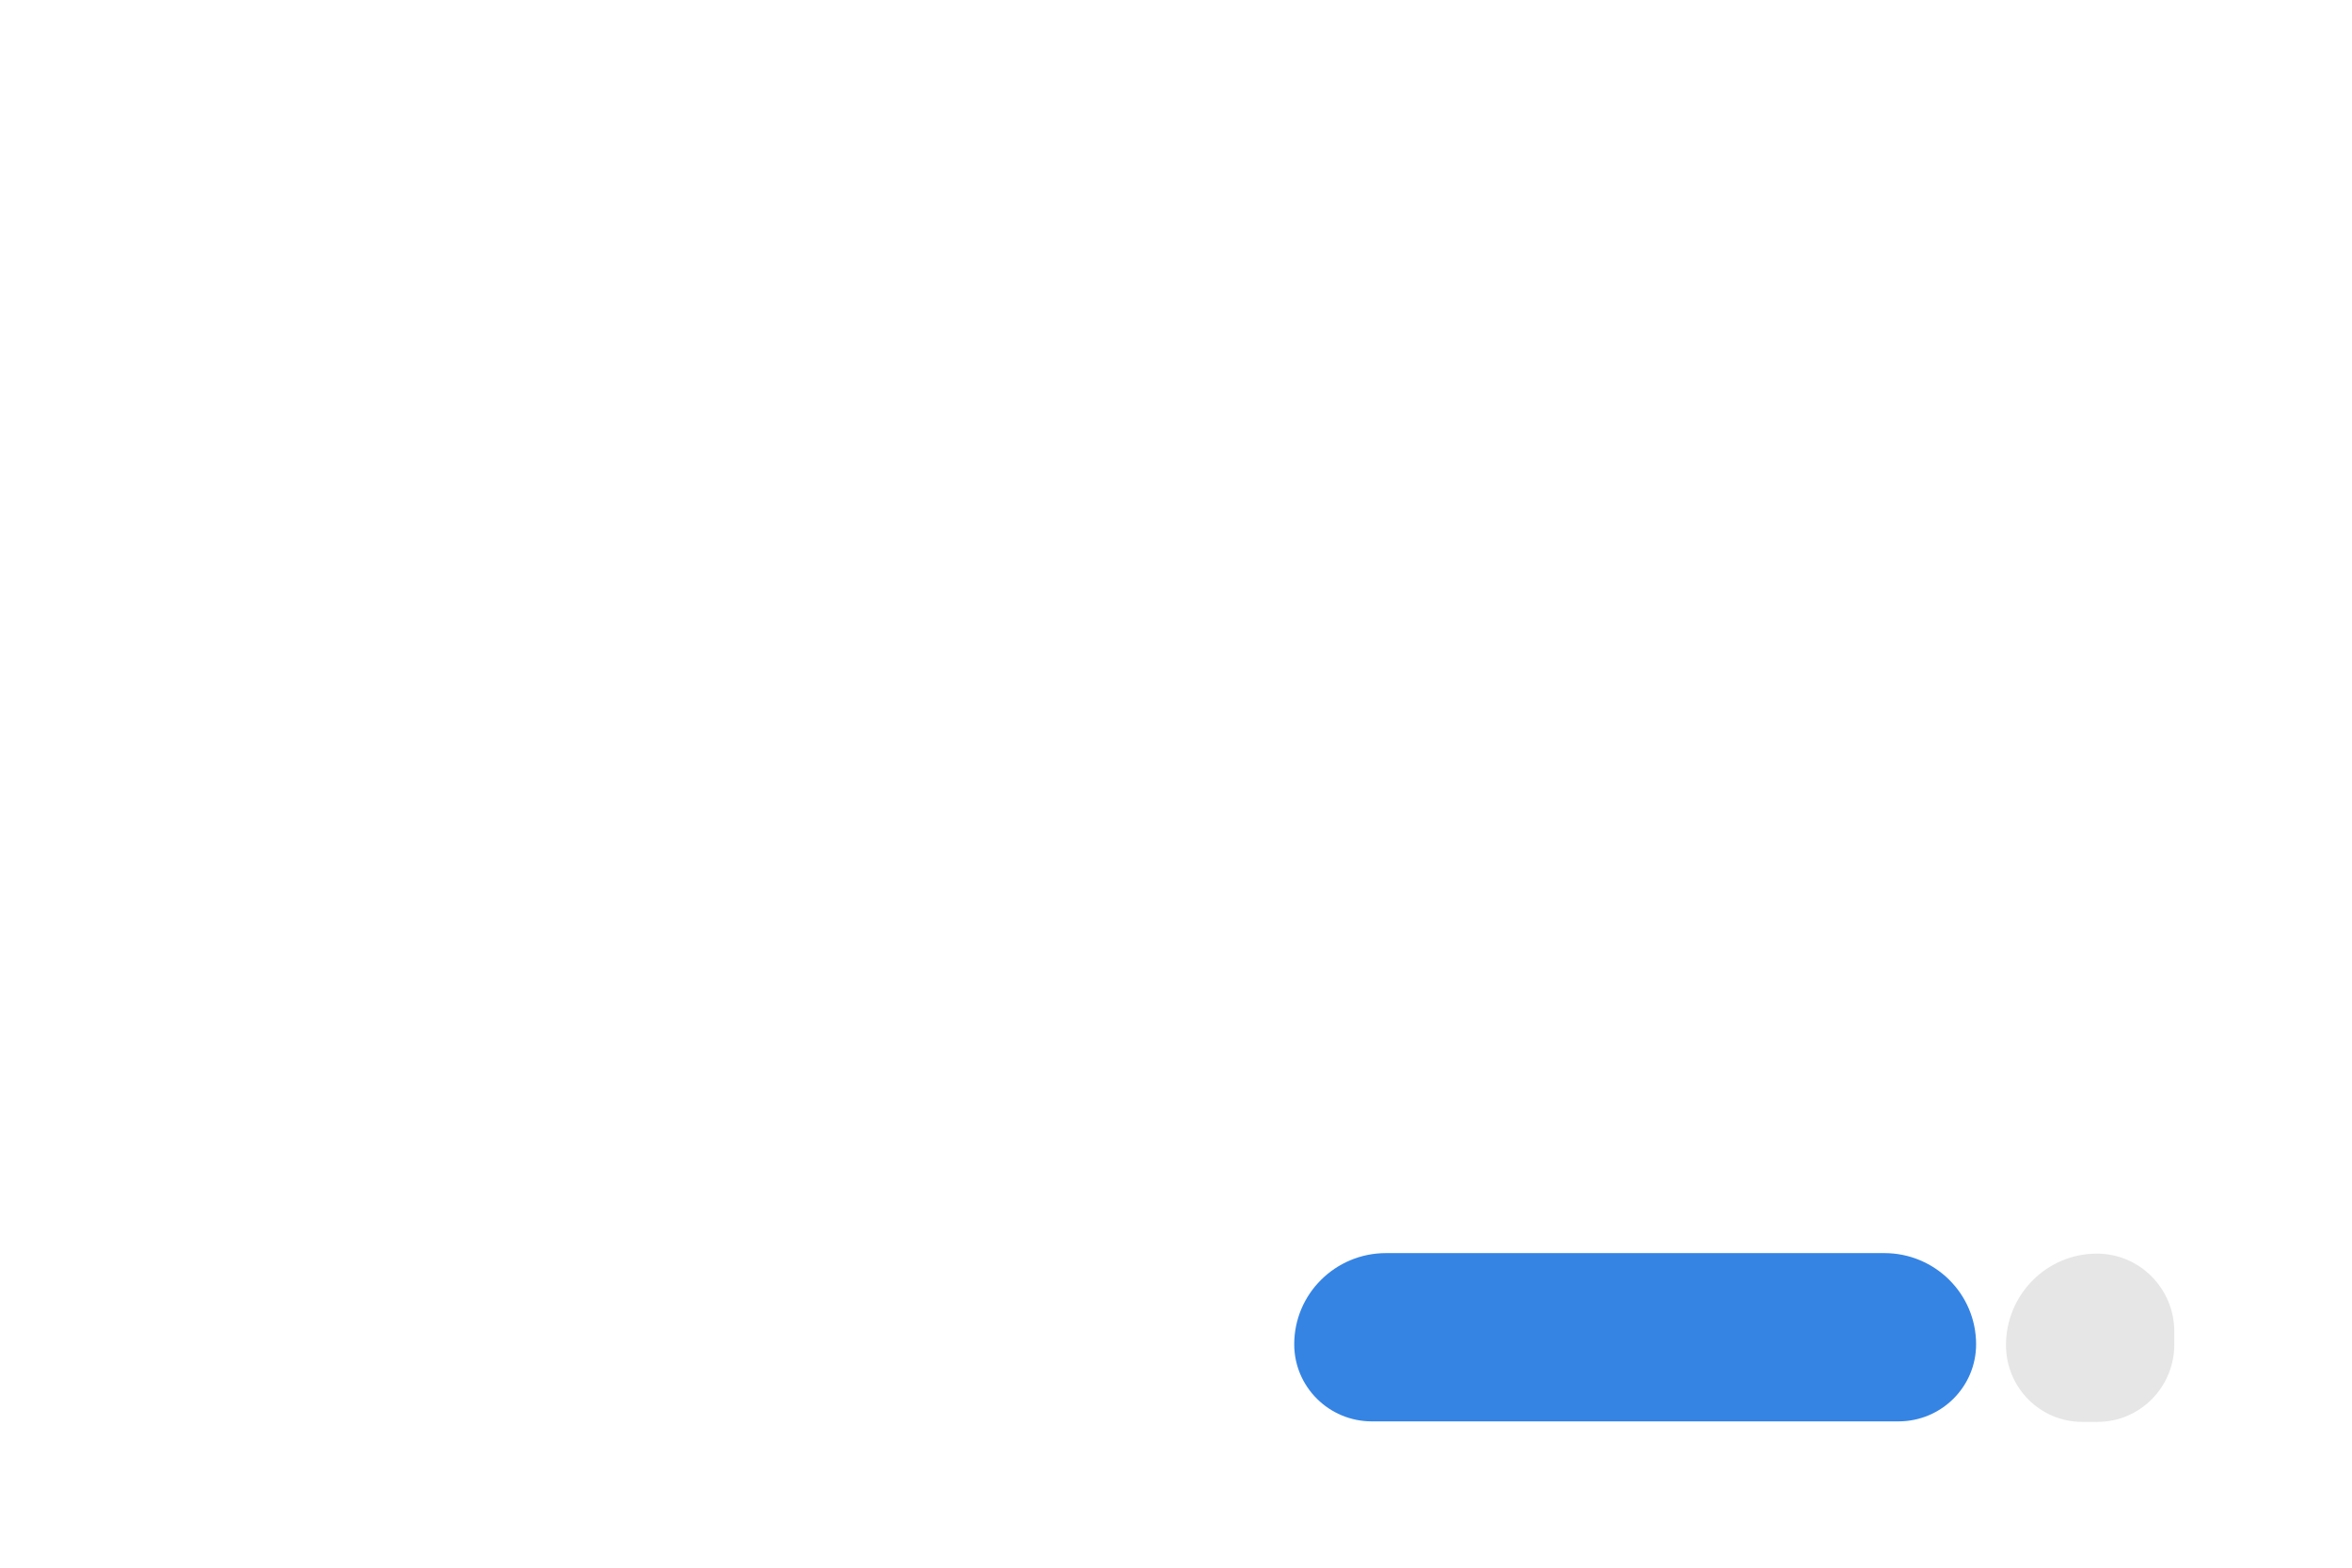 <?xml version="1.0" encoding="UTF-8" standalone="no" ?>
<!DOCTYPE svg PUBLIC "-//W3C//DTD SVG 1.1//EN" "http://www.w3.org/Graphics/SVG/1.1/DTD/svg11.dtd">
<svg xmlns="http://www.w3.org/2000/svg" xmlns:xlink="http://www.w3.org/1999/xlink" version="1.1" width="90" height="60" viewBox="0 0 90 60" xml:space="preserve">
<defs>
</defs>
<g transform="matrix(1.58 0 0 0.39 62.57 51.18)" id="HUkKwqLQOm47Zs9qaMmTc"  >
<path style="stroke: rgb(242,144,30); stroke-width: 0; stroke-dasharray: none; stroke-linecap: butt; stroke-dashoffset: 0; stroke-linejoin: miter; stroke-miterlimit: 4; fill: rgb(53,132,228); fill-rule: nonzero; opacity: 1;" vector-effect="non-scaling-stroke"  transform=" translate(0, 0)" d="M -8.257 0.691 C -8.257 -4.251 -7.262 -8.257 -6.034 -8.257 L 6.034 -8.257 L 6.034 -8.257 C 7.262 -8.257 8.257 -4.251 8.257 0.691 L 8.257 0.691 L 8.257 0.691 C 8.257 4.869 7.415 8.257 6.377 8.257 L -6.377 8.257 L -6.377 8.257 C -7.415 8.257 -8.257 4.869 -8.257 0.691 z" stroke-linecap="round" />
</g>
<g transform="matrix(0.39 0 0 0.39 79.98 51.2)" id="3u3imhfuSenPkHHelxk_U"  >
<path style="stroke: rgb(242,144,30); stroke-width: 0; stroke-dasharray: none; stroke-linecap: butt; stroke-dashoffset: 0; stroke-linejoin: miter; stroke-miterlimit: 4; fill: rgb(230,230,230); fill-rule: nonzero; opacity: 1;" vector-effect="non-scaling-stroke"  transform=" translate(0, 0)" d="M -8.257 0.725 C -8.257 -4.235 -4.264 -8.257 0.661 -8.257 L 0.661 -8.257 L 0.661 -8.257 C 4.856 -8.257 8.257 -4.832 8.257 -0.607 L 8.257 0.662 L 8.257 0.662 C 8.257 4.856 4.881 8.257 0.716 8.257 L -0.779 8.257 L -0.779 8.257 C -4.909 8.257 -8.257 4.885 -8.257 0.725 z" stroke-linecap="round" />
</g>
</svg>